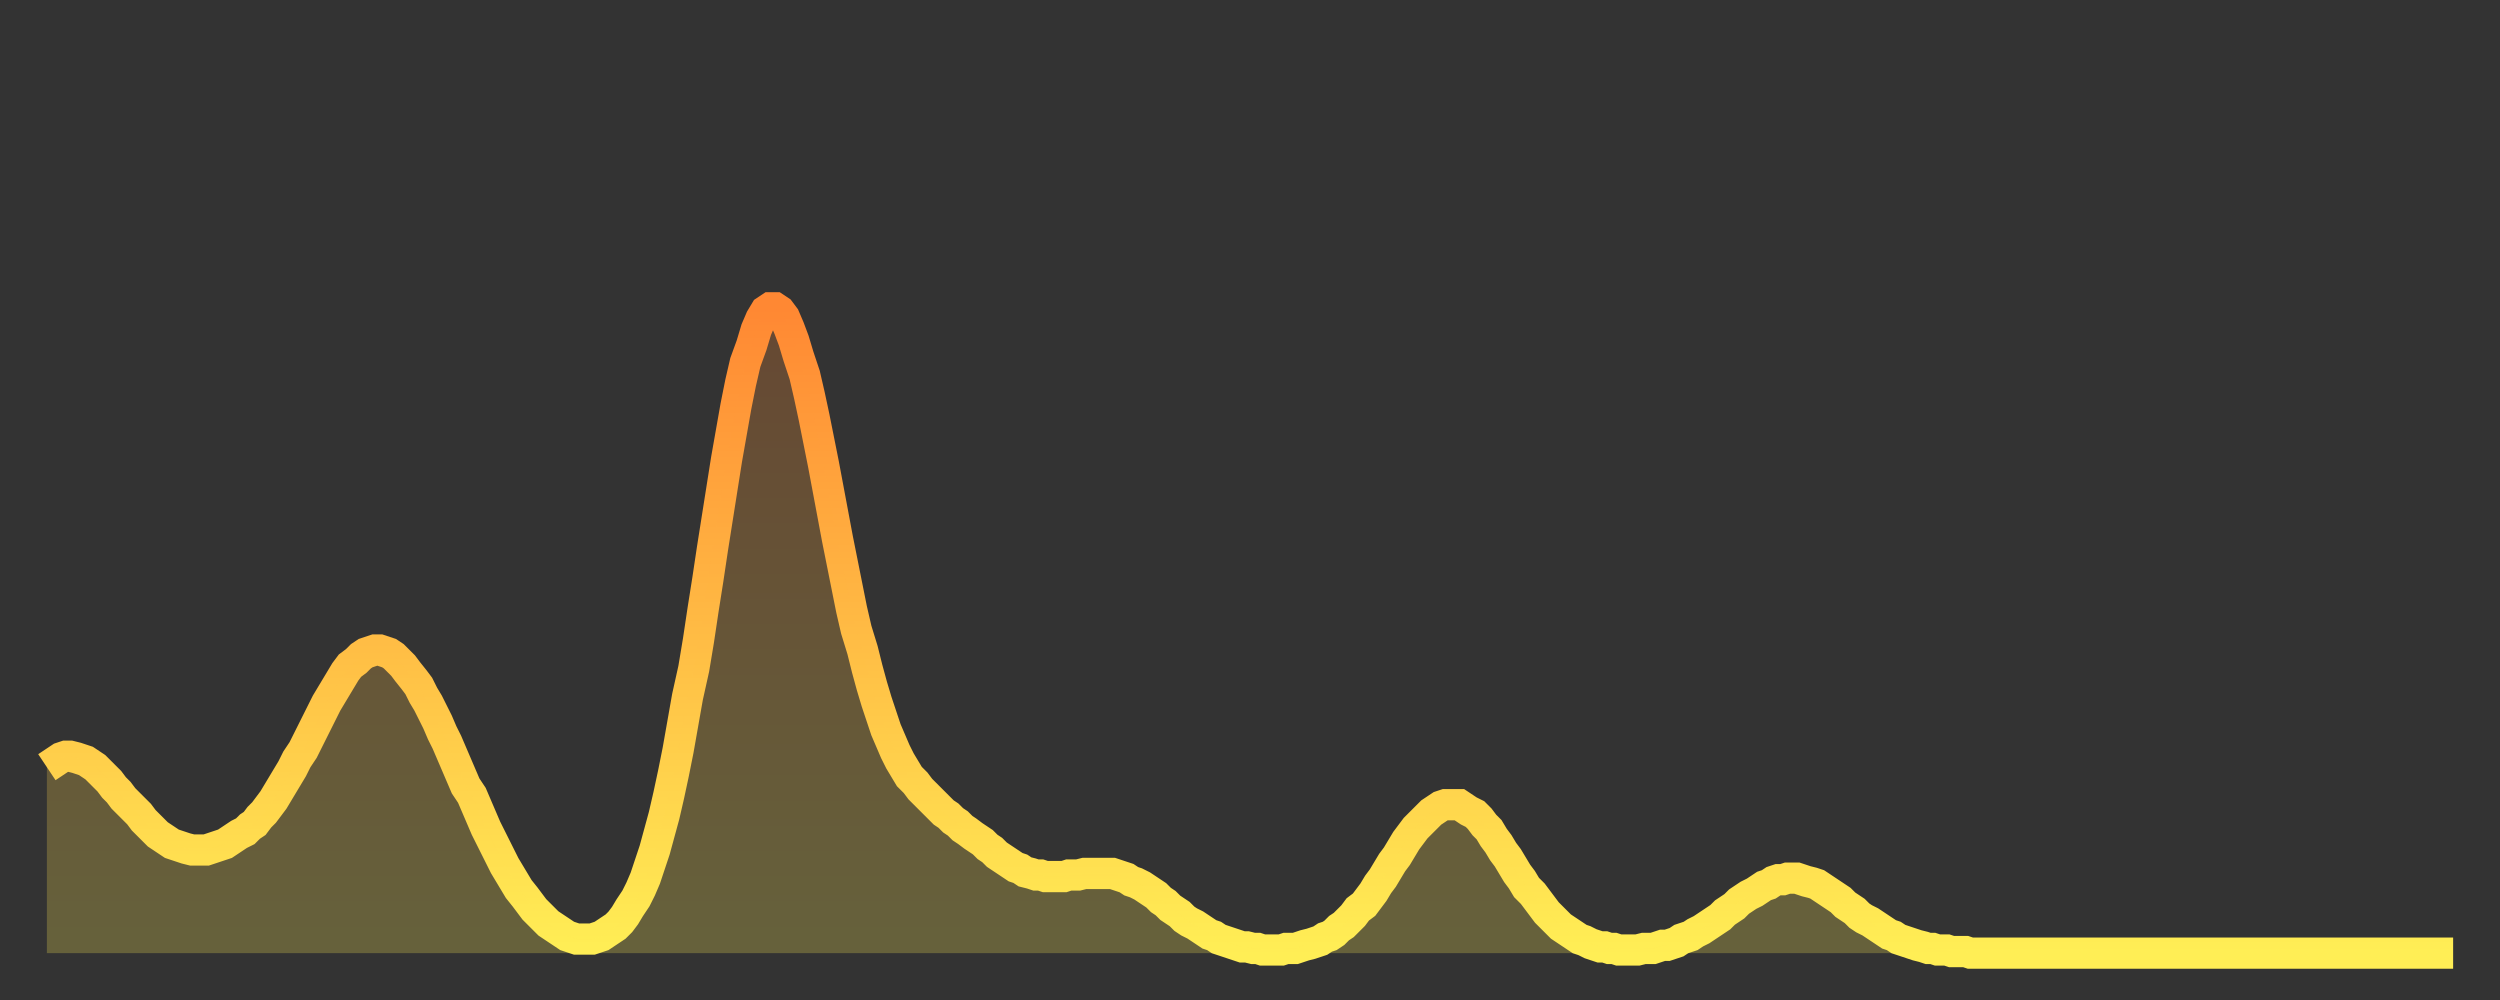 <?xml version="1.0" encoding="utf-8" ?>
<svg baseProfile="full" height="64" version="1.1" width="160" xmlns="http://www.w3.org/2000/svg" xmlns:ev="http://www.w3.org/2001/xml-events" xmlns:xlink="http://www.w3.org/1999/xlink"><rect width="100%" height="100%" fill="#333333" stroke="none"/><defs><linearGradient id="id3114814" x1="0" x2="0" y1="0" y2="1"><stop offset="0%" stop-color="#ff8833" /><stop offset="50%" stop-color="#ffbb44" /><stop offset="100%" stop-color="#ffee55" /></linearGradient></defs><g transform="translate(3,3)"><g><path d="M 0.0 46.1 0.3 45.9 0.6 45.7 0.9 45.5 1.2 45.4 1.5 45.4 1.9 45.5 2.2 45.6 2.5 45.7 2.8 45.9 3.1 46.1 3.4 46.4 3.7 46.7 4.0 47.0 4.3 47.4 4.6 47.7 4.9 48.1 5.2 48.4 5.6 48.8 5.9 49.1 6.2 49.5 6.5 49.8 6.8 50.1 7.1 50.4 7.4 50.6 7.7 50.8 8.0 51.0 8.3 51.1 8.6 51.2 8.9 51.3 9.3 51.4 9.6 51.4 9.9 51.4 10.2 51.4 10.5 51.3 10.8 51.2 11.1 51.1 11.4 51.0 11.7 50.8 12.0 50.6 12.3 50.4 12.7 50.2 13.0 49.9 13.3 49.7 13.6 49.3 13.9 49.0 14.2 48.6 14.5 48.2 14.8 47.7 15.1 47.2 15.4 46.7 15.7 46.2 16.0 45.6 16.4 45.0 16.7 44.4 17.0 43.8 17.3 43.2 17.6 42.6 17.9 42.0 18.2 41.5 18.5 41.0 18.8 40.5 19.1 40.0 19.4 39.6 19.8 39.3 20.1 39.0 20.4 38.8 20.7 38.7 21.0 38.6 21.3 38.6 21.6 38.7 21.9 38.8 22.2 39.0 22.5 39.3 22.8 39.6 23.1 40.0 23.5 40.5 23.8 40.9 24.1 41.5 24.4 42.0 24.7 42.6 25.0 43.2 25.3 43.9 25.6 44.5 25.9 45.2 26.2 45.9 26.5 46.6 26.8 47.3 27.2 47.9 27.5 48.6 27.8 49.3 28.1 50.0 28.4 50.6 28.7 51.2 29.0 51.8 29.3 52.4 29.6 52.9 29.9 53.4 30.2 53.9 30.6 54.4 30.9 54.8 31.2 55.2 31.5 55.5 31.8 55.8 32.1 56.1 32.4 56.3 32.7 56.5 33.0 56.7 33.3 56.9 33.6 57.0 33.9 57.1 34.3 57.1 34.6 57.1 34.9 57.1 35.2 57.0 35.5 56.9 35.8 56.7 36.1 56.5 36.4 56.3 36.7 56.0 37.0 55.6 37.3 55.1 37.7 54.5 38.0 53.9 38.3 53.2 38.6 52.3 38.9 51.4 39.2 50.3 39.5 49.2 39.8 47.9 40.1 46.5 40.4 45.0 40.7 43.3 41.0 41.6 41.4 39.8 41.7 38.0 42.0 36.0 42.3 34.1 42.6 32.1 42.9 30.2 43.2 28.3 43.5 26.4 43.8 24.7 44.1 23.0 44.4 21.5 44.7 20.2 45.1 19.1 45.4 18.1 45.7 17.4 46.0 16.9 46.3 16.7 46.6 16.7 46.9 16.9 47.2 17.3 47.5 18.0 47.8 18.8 48.1 19.8 48.5 21.0 48.8 22.3 49.1 23.7 49.4 25.2 49.7 26.7 50.0 28.3 50.3 29.9 50.6 31.5 50.9 33.0 51.2 34.5 51.5 36.0 51.8 37.3 52.2 38.6 52.5 39.8 52.8 40.9 53.1 41.9 53.4 42.8 53.7 43.7 54.0 44.4 54.3 45.1 54.6 45.7 54.9 46.2 55.2 46.7 55.6 47.1 55.9 47.5 56.2 47.8 56.5 48.1 56.8 48.4 57.1 48.7 57.4 49.0 57.7 49.2 58.0 49.5 58.3 49.7 58.6 50.0 58.9 50.2 59.3 50.5 59.6 50.7 59.9 50.9 60.2 51.2 60.5 51.4 60.8 51.7 61.1 51.9 61.4 52.1 61.7 52.3 62.0 52.5 62.3 52.6 62.6 52.8 63.0 52.9 63.3 53.0 63.6 53.0 63.9 53.1 64.2 53.1 64.5 53.1 64.8 53.1 65.1 53.1 65.4 53.0 65.7 53.0 66.0 53.0 66.4 52.9 66.7 52.9 67.0 52.9 67.3 52.9 67.6 52.9 67.9 52.9 68.2 52.9 68.5 53.0 68.8 53.1 69.1 53.2 69.4 53.4 69.7 53.5 70.1 53.7 70.4 53.9 70.7 54.1 71.0 54.3 71.3 54.6 71.6 54.8 71.9 55.1 72.2 55.3 72.5 55.5 72.8 55.8 73.1 56.0 73.5 56.2 73.8 56.4 74.1 56.6 74.4 56.8 74.7 56.9 75.0 57.1 75.3 57.2 75.6 57.3 75.9 57.4 76.2 57.5 76.5 57.6 76.8 57.6 77.2 57.7 77.5 57.7 77.8 57.8 78.1 57.8 78.4 57.8 78.7 57.8 79.0 57.8 79.3 57.7 79.6 57.7 79.9 57.7 80.2 57.6 80.5 57.5 80.9 57.4 81.2 57.3 81.5 57.2 81.8 57.0 82.1 56.9 82.4 56.7 82.7 56.4 83.0 56.2 83.3 55.9 83.6 55.6 83.9 55.2 84.3 54.9 84.6 54.5 84.9 54.1 85.2 53.6 85.5 53.2 85.8 52.7 86.1 52.2 86.4 51.8 86.7 51.3 87.0 50.8 87.3 50.4 87.6 50.0 88.0 49.6 88.3 49.3 88.6 49.0 88.9 48.8 89.2 48.6 89.5 48.5 89.8 48.5 90.1 48.5 90.4 48.5 90.7 48.7 91.0 48.9 91.4 49.1 91.7 49.4 92.0 49.8 92.3 50.1 92.6 50.6 92.9 51.0 93.2 51.5 93.5 51.9 93.8 52.4 94.1 52.9 94.4 53.3 94.7 53.8 95.1 54.2 95.4 54.6 95.7 55.0 96.0 55.4 96.3 55.7 96.6 56.0 96.9 56.3 97.2 56.5 97.5 56.7 97.8 56.9 98.1 57.1 98.4 57.2 98.8 57.4 99.1 57.5 99.4 57.6 99.7 57.6 100.0 57.7 100.3 57.7 100.6 57.8 100.9 57.8 101.2 57.8 101.5 57.8 101.8 57.8 102.2 57.7 102.5 57.7 102.8 57.7 103.1 57.6 103.4 57.5 103.7 57.5 104.0 57.4 104.3 57.3 104.6 57.1 104.9 57.0 105.2 56.9 105.5 56.7 105.9 56.5 106.2 56.3 106.5 56.1 106.8 55.9 107.1 55.7 107.4 55.4 107.7 55.2 108.0 55.0 108.3 54.7 108.6 54.5 108.9 54.3 109.3 54.1 109.6 53.9 109.9 53.7 110.2 53.6 110.5 53.4 110.8 53.3 111.1 53.3 111.4 53.2 111.7 53.2 112.0 53.2 112.3 53.3 112.6 53.4 113.0 53.5 113.3 53.6 113.6 53.8 113.9 54.0 114.2 54.2 114.5 54.4 114.8 54.6 115.1 54.9 115.4 55.1 115.7 55.3 116.0 55.6 116.3 55.8 116.7 56.0 117.0 56.2 117.3 56.4 117.6 56.6 117.9 56.8 118.2 56.9 118.5 57.1 118.8 57.2 119.1 57.3 119.4 57.4 119.7 57.5 120.1 57.6 120.4 57.7 120.7 57.7 121.0 57.8 121.3 57.8 121.6 57.8 121.9 57.9 122.2 57.9 122.5 57.9 122.8 57.9 123.1 58.0 123.4 58.0 123.8 58.0 124.1 58.0 124.4 58.0 124.7 58.0 125.0 58.0 125.3 58.0 125.6 58.0 125.9 58.0 126.2 58.0 126.5 58.0 126.8 58.0 127.2 58.0 127.5 58.0 127.8 58.0 128.1 58.0 128.4 58.0 128.7 58.0 129.0 58.0 129.3 58.0 129.6 58.0 129.9 58.0 130.2 58.0 130.5 58.0 130.9 58.0 131.2 58.0 131.5 58.0 131.8 58.0 132.1 58.0 132.4 58.0 132.7 58.0 133.0 58.0 133.3 58.0 133.6 58.0 133.9 58.0 134.2 58.0 134.6 58.0 134.9 58.0 135.2 58.0 135.5 58.0 135.8 58.0 136.1 58.0 136.4 58.0 136.7 58.0 137.0 58.0 137.3 58.0 137.6 58.0 138.0 58.0 138.3 58.0 138.6 58.0 138.9 58.0 139.2 58.0 139.5 58.0 139.8 58.0 140.1 58.0 140.4 58.0 140.7 58.0 141.0 58.0 141.3 58.0 141.7 58.0 142.0 58.0 142.3 58.0 142.6 58.0 142.9 58.0 143.2 58.0 143.5 58.0 143.8 58.0 144.1 58.0 144.4 58.0 144.7 58.0 145.1 58.0 145.4 58.0 145.7 58.0 146.0 58.0 146.3 58.0 146.6 58.0 146.9 58.0 147.2 58.0 147.5 58.0 147.8 58.0 148.1 58.0 148.4 58.0 148.8 58.0 149.1 58.0 149.4 58.0 149.7 58.0 150.0 58.0 150.3 58.0 150.6 58.0 150.9 58.0 151.2 58.0 151.5 58.0 151.8 58.0 152.1 58.0 152.5 58.0 152.8 58.0 153.1 58.0 153.4 58.0 153.7 58.0 154.0 58.0" fill="none" id="graph-curve" opacity="1" stroke="url(#id3114814)" stroke-width="2" /><path d="M 0 58 L 0.0 46.1 0.3 45.9 0.6 45.7 0.9 45.5 1.2 45.4 1.5 45.4 1.9 45.5 2.2 45.6 2.5 45.7 2.8 45.9 3.1 46.1 3.4 46.4 3.7 46.7 4.0 47.0 4.3 47.4 4.6 47.7 4.9 48.1 5.2 48.4 5.6 48.8 5.9 49.1 6.2 49.5 6.5 49.8 6.8 50.1 7.1 50.4 7.4 50.6 7.7 50.8 8.0 51.0 8.3 51.1 8.6 51.2 8.9 51.3 9.3 51.4 9.6 51.4 9.9 51.4 10.2 51.4 10.5 51.3 10.8 51.2 11.1 51.1 11.4 51.0 11.7 50.8 12.0 50.6 12.3 50.4 12.7 50.2 13.0 49.9 13.3 49.7 13.6 49.3 13.9 49.0 14.2 48.6 14.5 48.2 14.8 47.7 15.1 47.2 15.4 46.7 15.7 46.2 16.0 45.6 16.4 45.0 16.7 44.4 17.0 43.8 17.3 43.2 17.6 42.6 17.9 42.0 18.2 41.5 18.5 41.0 18.8 40.5 19.1 40.0 19.4 39.6 19.8 39.3 20.1 39.0 20.4 38.8 20.7 38.7 21.0 38.6 21.3 38.6 21.6 38.7 21.9 38.8 22.2 39.0 22.5 39.3 22.8 39.6 23.1 40.0 23.5 40.5 23.8 40.9 24.1 41.5 24.4 42.0 24.7 42.6 25.0 43.2 25.3 43.9 25.6 44.5 25.9 45.2 26.2 45.9 26.5 46.6 26.8 47.3 27.2 47.9 27.5 48.6 27.8 49.3 28.1 50.0 28.4 50.6 28.7 51.2 29.0 51.8 29.3 52.4 29.6 52.9 29.9 53.4 30.2 53.9 30.6 54.4 30.9 54.8 31.2 55.2 31.5 55.5 31.8 55.8 32.1 56.1 32.4 56.3 32.7 56.5 33.0 56.7 33.3 56.9 33.6 57.0 33.9 57.1 34.3 57.1 34.6 57.1 34.9 57.1 35.2 57.0 35.5 56.9 35.8 56.7 36.1 56.5 36.4 56.3 36.7 56.0 37.0 55.6 37.3 55.1 37.7 54.5 38.0 53.9 38.3 53.2 38.6 52.3 38.9 51.4 39.2 50.3 39.5 49.2 39.8 47.9 40.1 46.5 40.4 45.0 40.7 43.3 41.0 41.6 41.4 39.8 41.7 38.0 42.0 36.0 42.3 34.1 42.6 32.1 42.9 30.2 43.2 28.3 43.5 26.4 43.8 24.7 44.1 23.0 44.4 21.5 44.7 20.2 45.1 19.1 45.4 18.1 45.7 17.4 46.0 16.9 46.3 16.7 46.6 16.7 46.9 16.9 47.2 17.3 47.5 18.0 47.8 18.8 48.1 19.8 48.5 21.0 48.8 22.3 49.1 23.7 49.4 25.2 49.7 26.7 50.0 28.3 50.3 29.9 50.6 31.5 50.9 33.0 51.2 34.5 51.5 36.0 51.8 37.3 52.2 38.6 52.5 39.8 52.8 40.9 53.1 41.9 53.4 42.8 53.7 43.7 54.0 44.4 54.3 45.1 54.6 45.7 54.9 46.2 55.2 46.7 55.6 47.1 55.9 47.5 56.2 47.8 56.5 48.1 56.8 48.4 57.1 48.7 57.4 49.0 57.7 49.2 58.0 49.5 58.3 49.7 58.6 50.0 58.9 50.2 59.3 50.5 59.6 50.7 59.9 50.9 60.2 51.2 60.5 51.4 60.8 51.7 61.1 51.9 61.4 52.1 61.7 52.3 62.0 52.5 62.3 52.6 62.6 52.8 63.0 52.9 63.3 53.0 63.6 53.0 63.9 53.1 64.2 53.1 64.5 53.1 64.8 53.1 65.1 53.1 65.4 53.0 65.7 53.0 66.0 53.0 66.4 52.9 66.7 52.9 67.0 52.9 67.3 52.9 67.6 52.9 67.9 52.9 68.2 52.9 68.5 53.0 68.8 53.1 69.1 53.2 69.4 53.4 69.7 53.5 70.1 53.7 70.4 53.9 70.7 54.1 71.0 54.3 71.3 54.6 71.6 54.8 71.9 55.1 72.2 55.3 72.5 55.5 72.8 55.8 73.1 56.0 73.5 56.2 73.8 56.4 74.1 56.6 74.4 56.8 74.7 56.9 75.0 57.1 75.3 57.2 75.6 57.3 75.9 57.4 76.2 57.5 76.5 57.6 76.8 57.6 77.2 57.7 77.5 57.7 77.8 57.8 78.1 57.8 78.4 57.8 78.7 57.8 79.0 57.8 79.3 57.7 79.6 57.7 79.9 57.7 80.2 57.6 80.5 57.5 80.9 57.4 81.2 57.3 81.5 57.2 81.8 57.0 82.1 56.9 82.4 56.7 82.7 56.4 83.0 56.2 83.3 55.9 83.6 55.6 83.9 55.2 84.3 54.9 84.6 54.5 84.9 54.1 85.2 53.6 85.5 53.2 85.8 52.7 86.1 52.2 86.4 51.8 86.7 51.3 87.0 50.8 87.3 50.4 87.6 50.0 88.0 49.6 88.3 49.3 88.6 49.0 88.9 48.8 89.2 48.6 89.5 48.5 89.8 48.5 90.1 48.5 90.4 48.5 90.7 48.7 91.0 48.9 91.4 49.1 91.7 49.4 92.0 49.8 92.3 50.1 92.6 50.6 92.9 51.0 93.2 51.5 93.5 51.9 93.8 52.4 94.1 52.9 94.4 53.3 94.7 53.8 95.1 54.2 95.4 54.6 95.7 55.0 96.0 55.4 96.3 55.7 96.6 56.0 96.9 56.3 97.2 56.5 97.5 56.7 97.8 56.9 98.1 57.1 98.4 57.2 98.8 57.4 99.1 57.5 99.4 57.6 99.7 57.6 100.0 57.7 100.3 57.7 100.6 57.8 100.9 57.8 101.2 57.8 101.5 57.8 101.8 57.8 102.2 57.7 102.5 57.7 102.8 57.7 103.1 57.6 103.4 57.5 103.7 57.5 104.0 57.4 104.3 57.3 104.6 57.1 104.9 57.0 105.2 56.9 105.5 56.7 105.9 56.5 106.2 56.3 106.5 56.1 106.8 55.9 107.1 55.7 107.4 55.4 107.7 55.2 108.0 55.0 108.3 54.7 108.6 54.5 108.9 54.3 109.3 54.1 109.6 53.9 109.9 53.7 110.2 53.6 110.5 53.4 110.8 53.3 111.1 53.3 111.4 53.2 111.7 53.2 112.0 53.2 112.3 53.3 112.6 53.4 113.0 53.5 113.3 53.6 113.6 53.8 113.9 54.0 114.2 54.2 114.5 54.4 114.8 54.6 115.1 54.9 115.4 55.1 115.7 55.3 116.0 55.6 116.3 55.8 116.7 56.0 117.0 56.2 117.3 56.4 117.6 56.6 117.9 56.8 118.2 56.9 118.5 57.1 118.8 57.2 119.1 57.3 119.4 57.4 119.7 57.5 120.1 57.6 120.4 57.7 120.7 57.7 121.0 57.8 121.3 57.8 121.6 57.8 121.9 57.9 122.2 57.9 122.5 57.9 122.8 57.9 123.1 58.0 123.4 58.0 123.8 58.0 124.1 58.0 124.4 58.0 124.7 58.0 125.0 58.0 125.3 58.0 125.6 58.0 125.9 58.0 126.2 58.0 126.5 58.0 126.8 58.0 127.2 58.0 127.5 58.0 127.8 58.0 128.1 58.0 128.4 58.0 128.7 58.0 129.0 58.0 129.3 58.0 129.6 58.0 129.9 58.0 130.2 58.0 130.5 58.0 130.9 58.0 131.2 58.0 131.5 58.0 131.8 58.0 132.1 58.0 132.4 58.0 132.7 58.0 133.0 58.0 133.3 58.0 133.6 58.0 133.9 58.0 134.2 58.0 134.6 58.0 134.9 58.0 135.2 58.0 135.5 58.0 135.8 58.0 136.1 58.0 136.4 58.0 136.7 58.0 137.0 58.0 137.3 58.0 137.6 58.0 138.0 58.0 138.3 58.0 138.6 58.0 138.9 58.0 139.2 58.0 139.5 58.0 139.8 58.0 140.1 58.0 140.4 58.0 140.7 58.0 141.0 58.0 141.3 58.0 141.7 58.0 142.0 58.0 142.3 58.0 142.6 58.0 142.9 58.0 143.2 58.0 143.5 58.0 143.8 58.0 144.1 58.0 144.4 58.0 144.7 58.0 145.1 58.0 145.4 58.0 145.7 58.0 146.0 58.0 146.3 58.0 146.6 58.0 146.9 58.0 147.2 58.0 147.5 58.0 147.8 58.0 148.1 58.0 148.4 58.0 148.8 58.0 149.1 58.0 149.4 58.0 149.7 58.0 150.0 58.0 150.3 58.0 150.6 58.0 150.9 58.0 151.2 58.0 151.5 58.0 151.8 58.0 152.1 58.0 152.5 58.0 152.8 58.0 153.1 58.0 153.4 58.0 153.7 58.0 154.0 58.0 154 58" fill="url(#id3114814)" fill-opacity=".25" id="graph-shadow" /></g></g></svg>